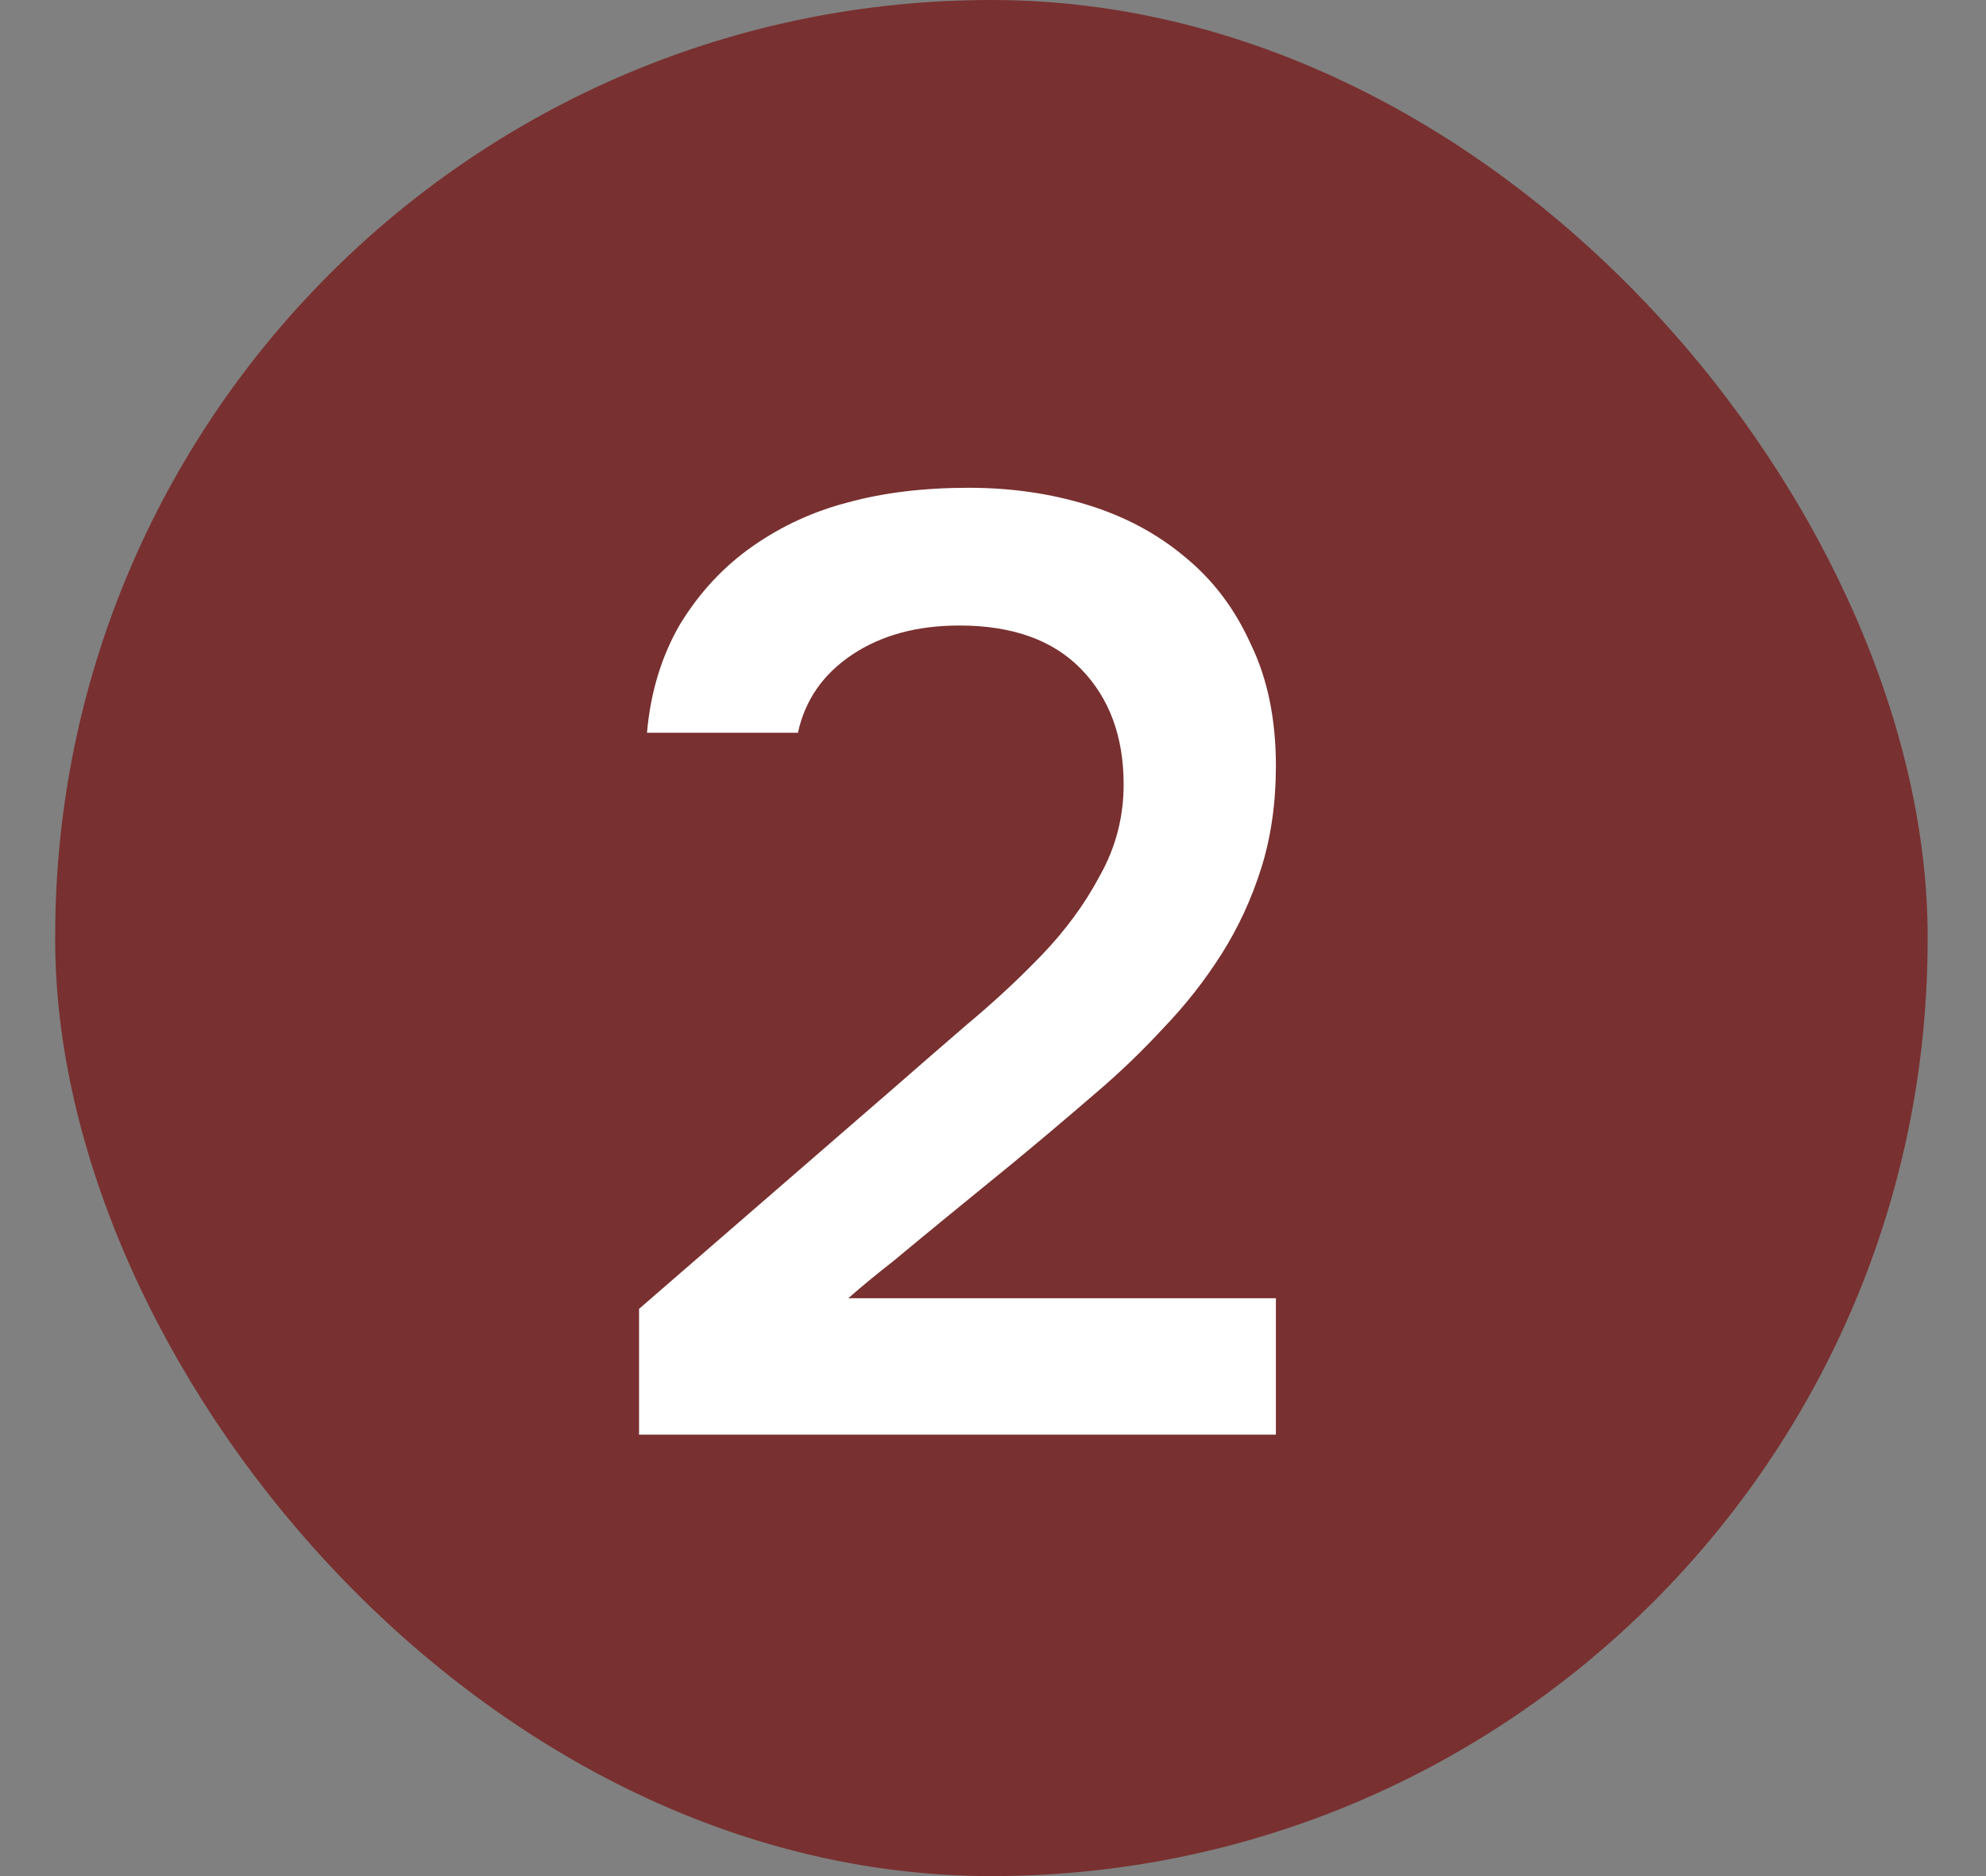 <?xml version="1.0" encoding="UTF-8"?> <svg xmlns="http://www.w3.org/2000/svg" width="18" height="17" viewBox="0 0 18 17" fill="none"><rect x="0" y="0" width="18" height="17" fill="#808080" stroke="none"/><rect x="0.5" width="16.971" height="17" rx="8.485" fill="#793030"></rect><path d="M8.132 9.832C8.324 9.664 8.536 9.48 8.768 9.28C9.008 9.08 9.232 8.872 9.44 8.656C9.656 8.432 9.832 8.192 9.968 7.936C10.112 7.68 10.184 7.404 10.184 7.108C10.184 6.676 10.056 6.328 9.8 6.064C9.544 5.8 9.176 5.668 8.696 5.668C8.312 5.668 7.988 5.756 7.724 5.932C7.46 6.108 7.296 6.344 7.232 6.64H5.864C5.896 6.272 5.996 5.944 6.164 5.656C6.34 5.368 6.56 5.132 6.824 4.948C7.088 4.764 7.376 4.632 7.688 4.552C8.008 4.464 8.372 4.42 8.78 4.42C9.164 4.42 9.524 4.472 9.86 4.576C10.196 4.68 10.488 4.836 10.736 5.044C10.992 5.252 11.192 5.516 11.336 5.836C11.488 6.148 11.564 6.516 11.564 6.94C11.564 7.276 11.52 7.584 11.432 7.864C11.344 8.144 11.224 8.404 11.072 8.644C10.92 8.884 10.744 9.108 10.544 9.316C10.352 9.524 10.148 9.72 9.932 9.904C9.644 10.152 9.388 10.368 9.164 10.552C8.948 10.728 8.752 10.888 8.576 11.032C8.4 11.176 8.24 11.308 8.096 11.428C7.952 11.54 7.816 11.652 7.688 11.764H11.564V13H5.792V11.86L8.132 9.832Z" fill="white"></path></svg> 